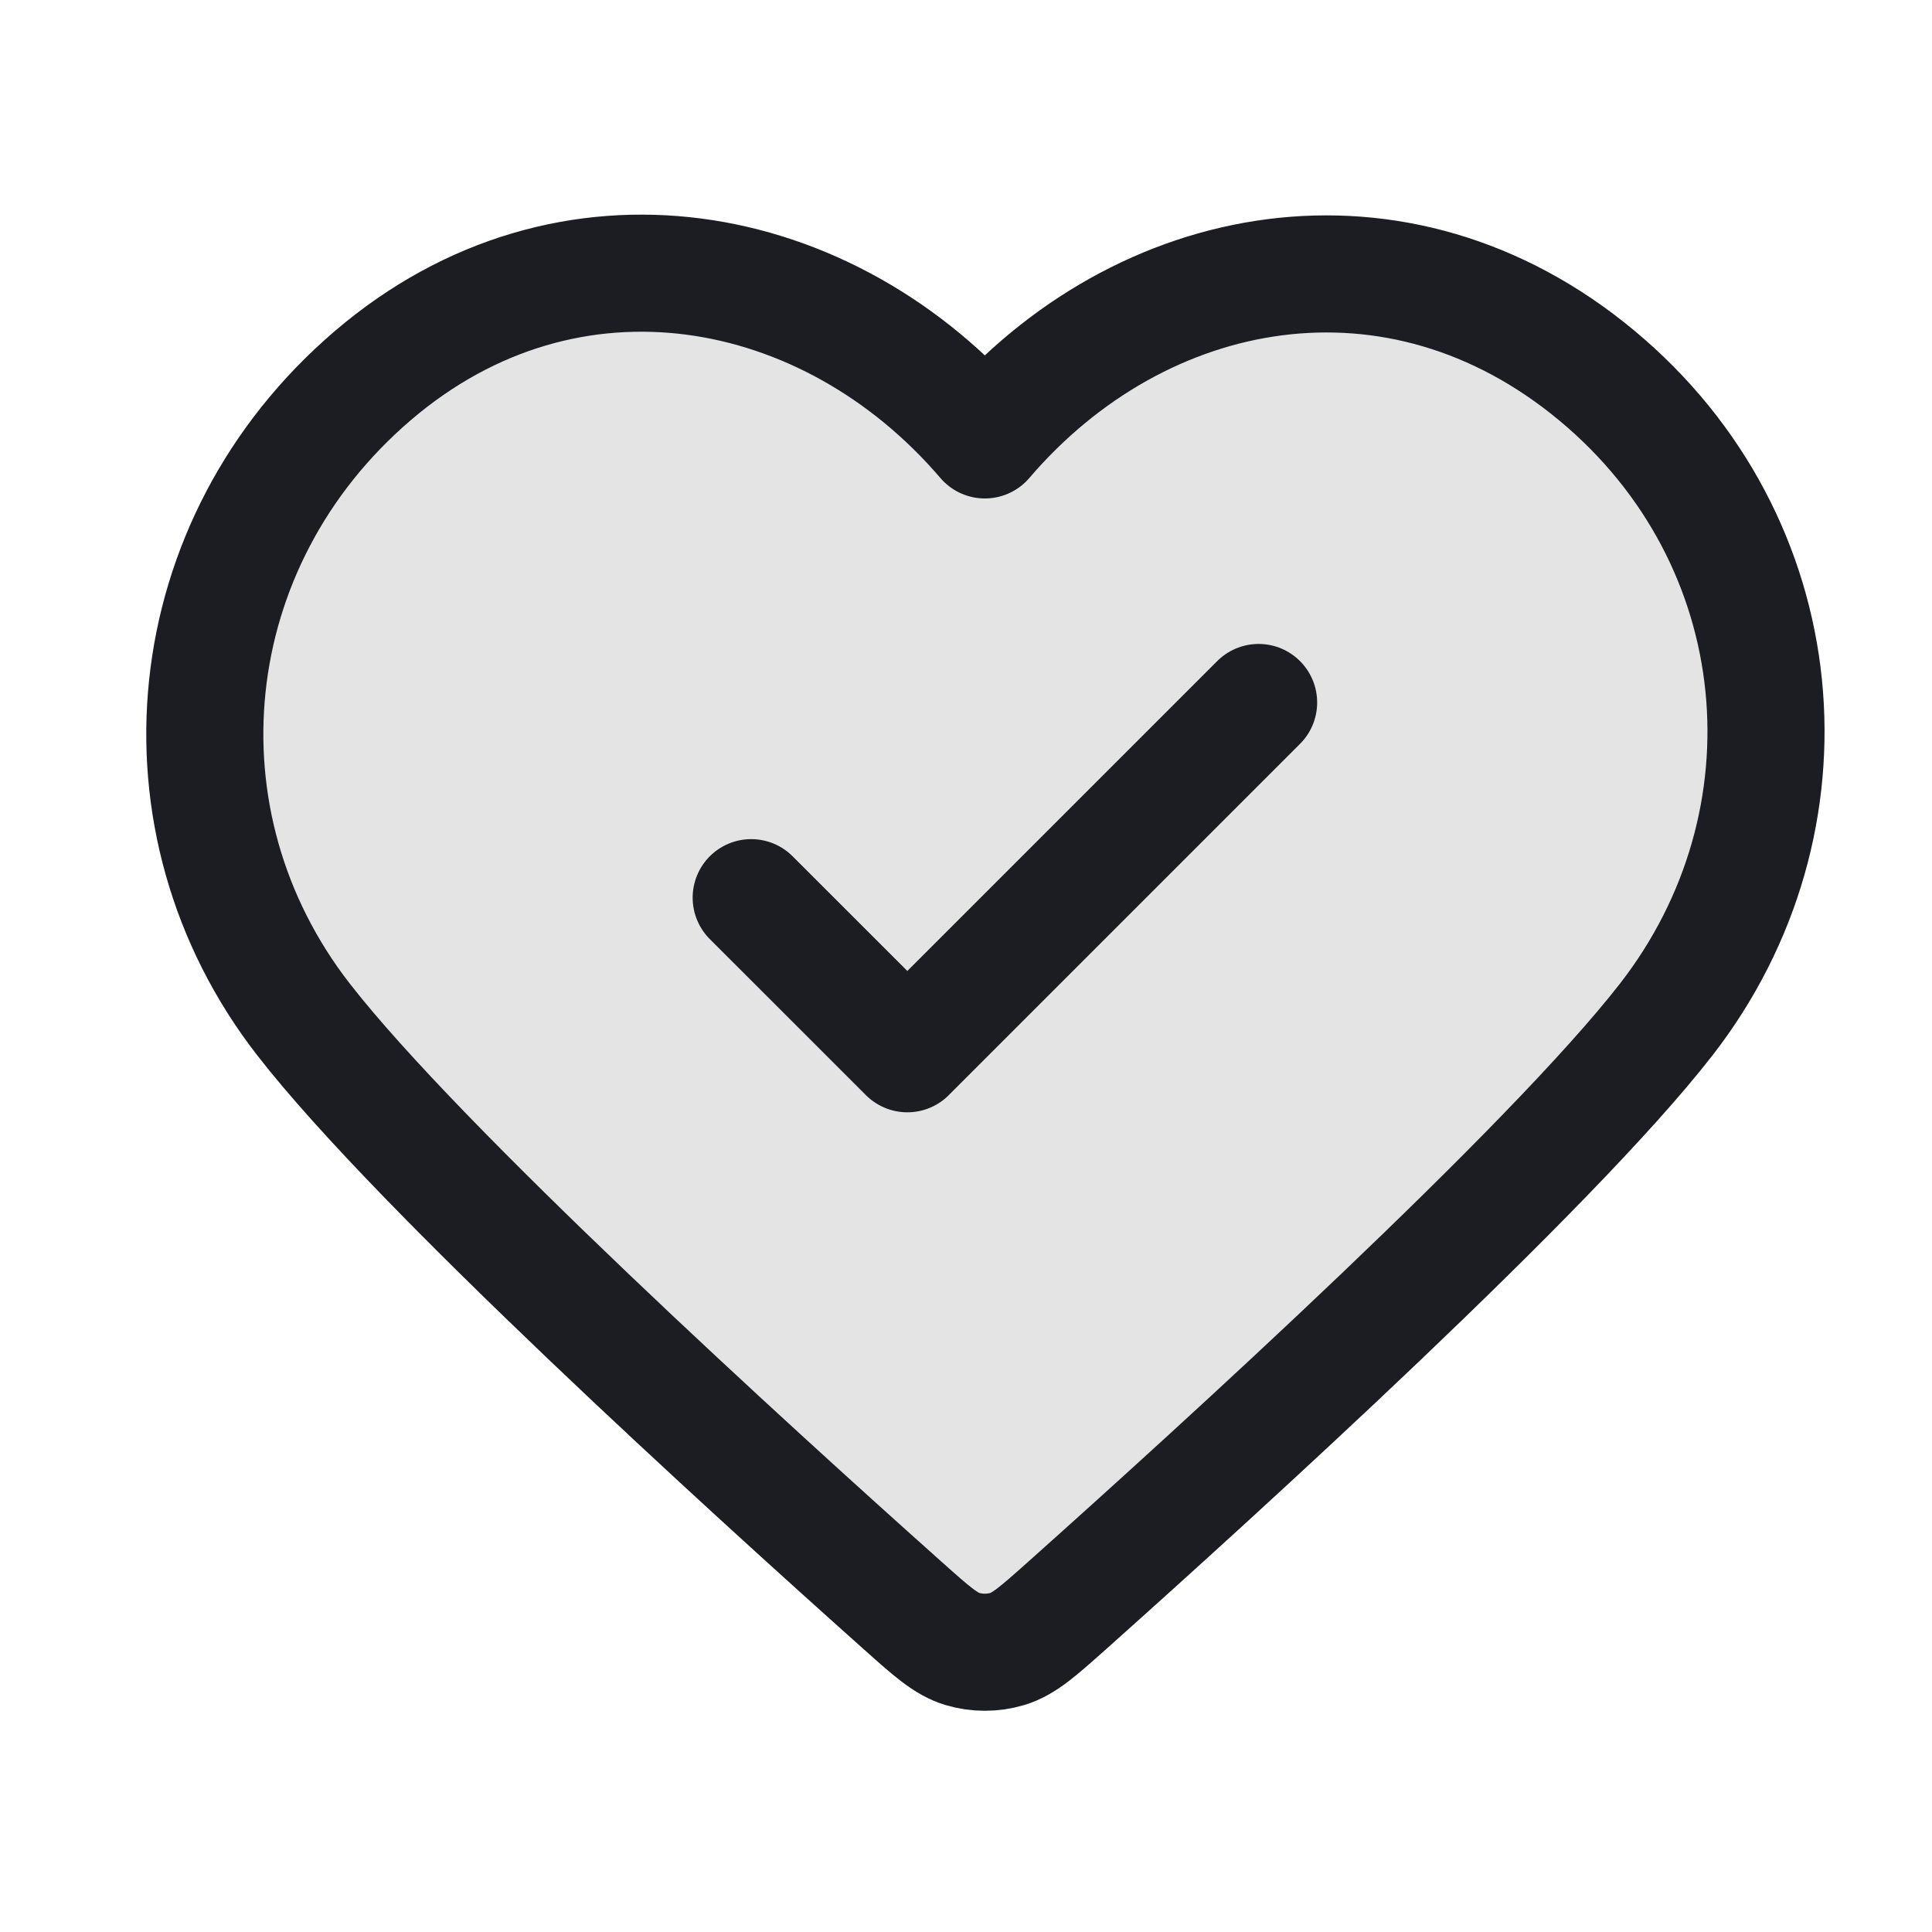 <svg width="33" height="33" viewBox="0 0 33 33" fill="none" xmlns="http://www.w3.org/2000/svg">
<g id="check-heart">
<path id="Fill" opacity="0.12" fill-rule="evenodd" clip-rule="evenodd" d="M16.822 7.514C14.156 4.397 9.711 3.559 6.371 6.413C3.031 9.267 2.561 14.038 5.184 17.413C7.165 19.963 12.793 25.081 15.429 27.433C15.913 27.865 16.155 28.081 16.439 28.166C16.685 28.24 16.959 28.24 17.205 28.166C17.489 28.081 17.731 27.865 18.216 27.433C20.851 25.081 26.48 19.963 28.461 17.413C31.084 14.038 30.671 9.237 27.273 6.413C23.876 3.589 19.488 4.397 16.822 7.514Z" fill="#1C1D22"/>
<path id="Icon" d="M12.831 15.333L15.498 17.999L21.498 11.999M16.822 7.514C14.156 4.397 9.711 3.559 6.371 6.413C3.031 9.267 2.561 14.038 5.184 17.413C7.165 19.963 12.793 25.081 15.429 27.433C15.913 27.865 16.155 28.081 16.439 28.166C16.685 28.24 16.959 28.24 17.205 28.166C17.489 28.081 17.731 27.865 18.216 27.433C20.851 25.081 26.48 19.963 28.461 17.413C31.084 14.038 30.671 9.237 27.273 6.413C23.876 3.589 19.488 4.397 16.822 7.514Z" stroke="#1C1D22" stroke-width="2" stroke-linecap="round" stroke-linejoin="round"/>
</g>
</svg>
